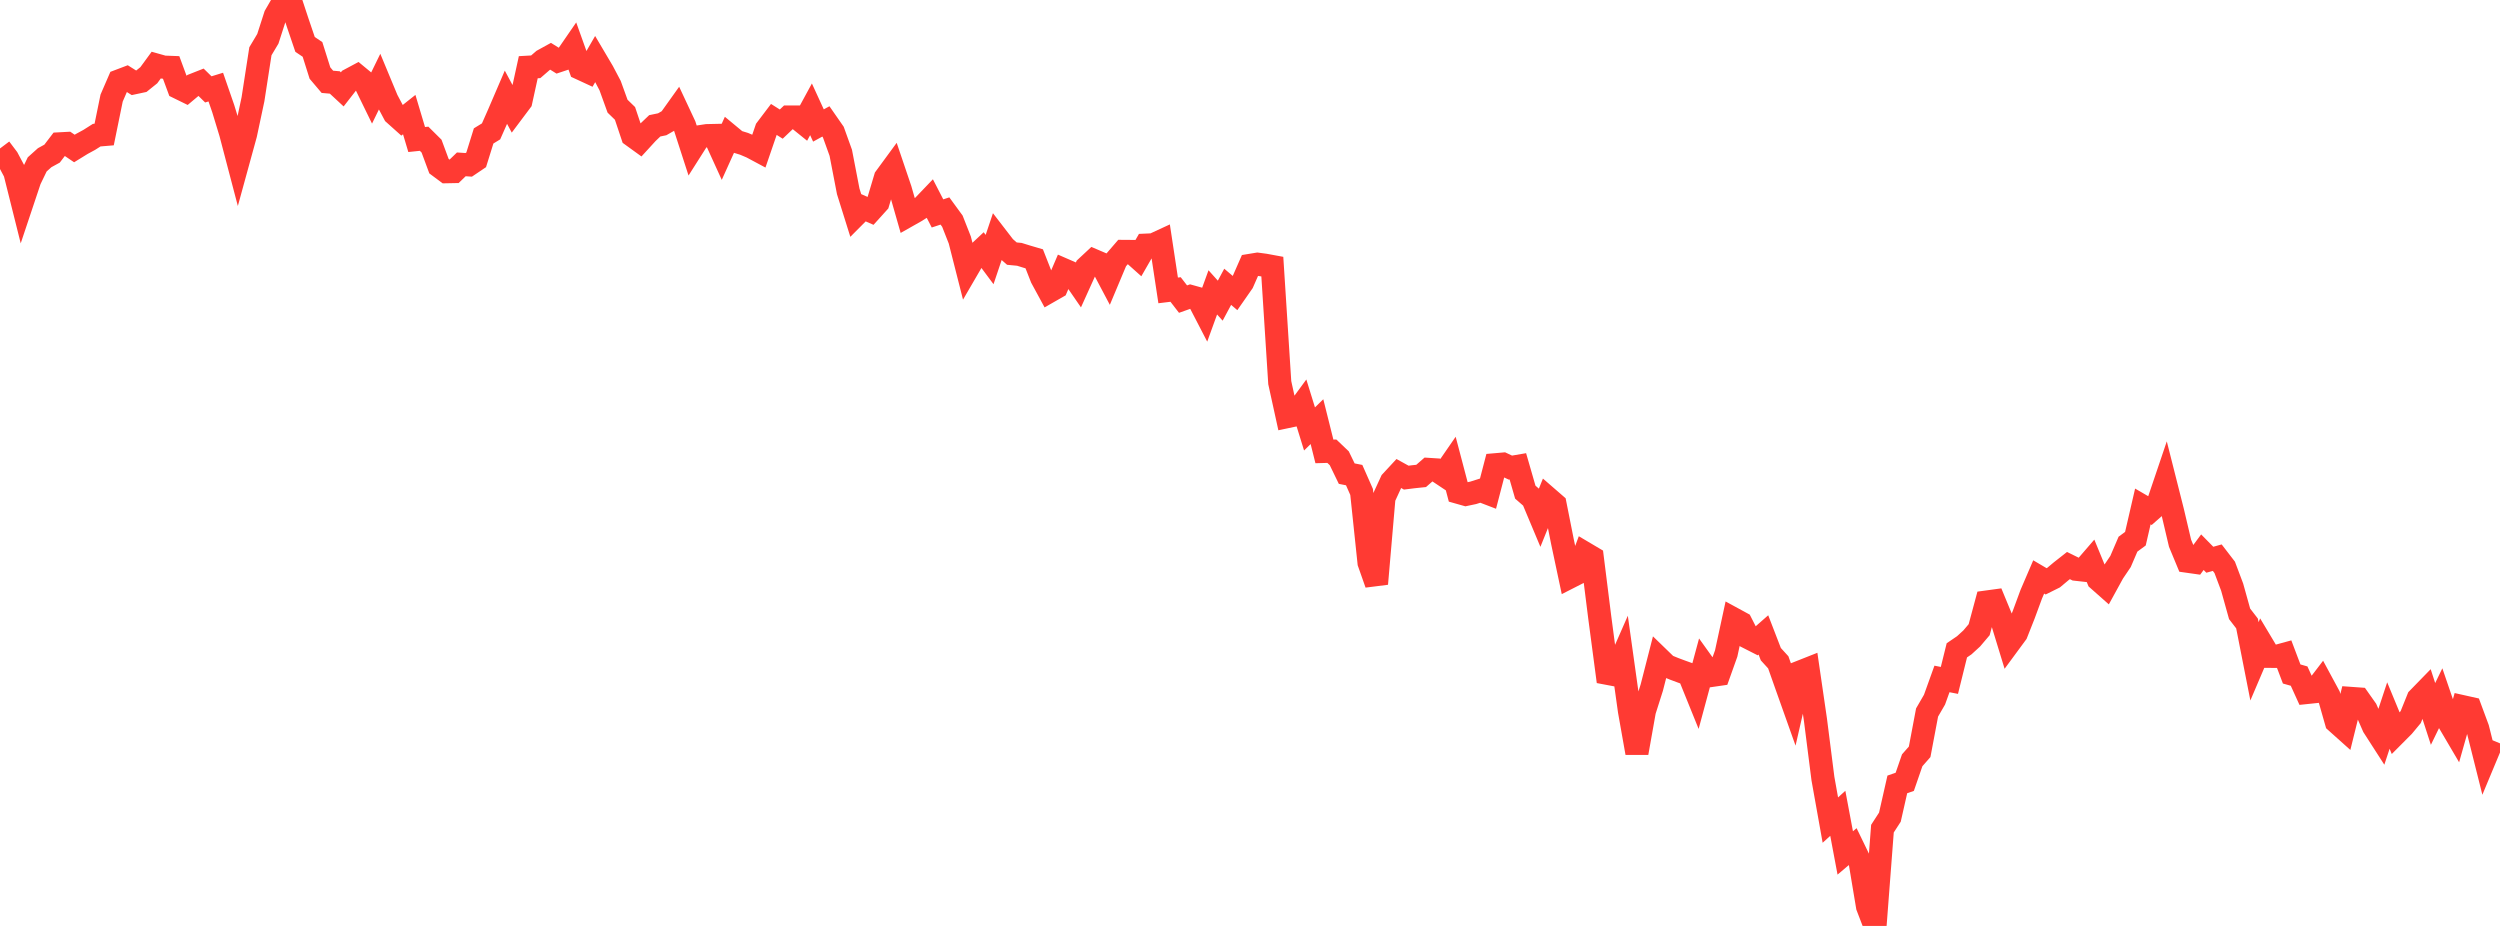 <?xml version="1.0" standalone="no"?>
<!DOCTYPE svg PUBLIC "-//W3C//DTD SVG 1.1//EN" "http://www.w3.org/Graphics/SVG/1.1/DTD/svg11.dtd">

<svg width="135" height="50" viewBox="0 0 135 50" preserveAspectRatio="none" 
  xmlns="http://www.w3.org/2000/svg"
  xmlns:xlink="http://www.w3.org/1999/xlink">


<polyline points="0.0, 8.018 0.402, 8.551 0.804, 9.308 1.205, 10.911 1.607, 9.709 2.009, 8.877 2.411, 8.516 2.812, 8.296 3.214, 7.769 3.616, 7.747 4.018, 8.019 4.42, 7.771 4.821, 7.553 5.223, 7.298 5.625, 7.264 6.027, 5.298 6.429, 4.37 6.83, 4.218 7.232, 4.471 7.634, 4.385 8.036, 4.062 8.438, 3.513 8.839, 3.626 9.241, 3.641 9.643, 4.731 10.045, 4.928 10.446, 4.592 10.848, 4.433 11.25, 4.827 11.652, 4.703 12.054, 5.864 12.455, 7.182 12.857, 8.714 13.259, 7.251 13.661, 5.36 14.062, 2.768 14.464, 2.095 14.866, 0.847 15.268, 0.151 15.67, 0.0 16.071, 1.214 16.473, 2.398 16.875, 2.669 17.277, 3.944 17.679, 4.418 18.08, 4.453 18.482, 4.826 18.884, 4.31 19.286, 4.095 19.688, 4.427 20.089, 5.249 20.491, 4.424 20.893, 5.391 21.295, 6.148 21.696, 6.507 22.098, 6.188 22.5, 7.534 22.902, 7.492 23.304, 7.891 23.705, 8.973 24.107, 9.272 24.509, 9.264 24.911, 8.875 25.312, 8.902 25.714, 8.631 26.116, 7.34 26.518, 7.094 26.92, 6.185 27.321, 5.252 27.723, 6.002 28.125, 5.466 28.527, 3.63 28.929, 3.607 29.33, 3.26 29.732, 3.039 30.134, 3.289 30.536, 3.155 30.938, 2.571 31.339, 3.692 31.741, 3.878 32.143, 3.182 32.545, 3.862 32.946, 4.622 33.348, 5.734 33.75, 6.124 34.152, 7.325 34.554, 7.616 34.955, 7.178 35.357, 6.794 35.759, 6.711 36.161, 6.48 36.562, 5.918 36.964, 6.777 37.366, 8.02 37.768, 7.387 38.17, 7.326 38.571, 7.317 38.973, 8.2 39.375, 7.31 39.777, 7.643 40.179, 7.766 40.58, 7.936 40.982, 8.151 41.384, 6.979 41.786, 6.448 42.188, 6.702 42.589, 6.32 42.991, 6.319 43.393, 6.643 43.795, 5.903 44.196, 6.777 44.598, 6.556 45.0, 7.134 45.402, 8.251 45.804, 10.333 46.205, 11.614 46.607, 11.21 47.009, 11.387 47.411, 10.942 47.812, 9.599 48.214, 9.051 48.616, 10.239 49.018, 11.644 49.42, 11.417 49.821, 11.166 50.223, 10.746 50.625, 11.525 51.027, 11.393 51.429, 11.944 51.83, 12.963 52.232, 14.544 52.634, 13.853 53.036, 13.476 53.438, 14.016 53.839, 12.822 54.241, 13.344 54.643, 13.696 55.045, 13.734 55.446, 13.858 55.848, 13.976 56.25, 15 56.652, 15.74 57.054, 15.51 57.455, 14.573 57.857, 14.748 58.259, 15.332 58.661, 14.443 59.062, 14.069 59.464, 14.241 59.866, 15.001 60.268, 14.043 60.67, 13.577 61.071, 13.58 61.473, 13.939 61.875, 13.239 62.277, 13.221 62.679, 13.035 63.08, 15.682 63.482, 15.633 63.884, 16.152 64.286, 16.009 64.688, 16.121 65.089, 16.895 65.491, 15.788 65.893, 16.236 66.295, 15.487 66.696, 15.827 67.098, 15.25 67.5, 14.333 67.902, 14.267 68.304, 14.321 68.705, 14.395 69.107, 20.662 69.509, 22.495 69.911, 22.41 70.312, 21.863 70.714, 23.163 71.116, 22.769 71.518, 24.376 71.92, 24.365 72.321, 24.747 72.723, 25.576 73.125, 25.656 73.527, 26.565 73.929, 30.385 74.33, 31.524 74.732, 26.878 75.134, 26.004 75.536, 25.57 75.938, 25.792 76.339, 25.742 76.741, 25.7 77.143, 25.349 77.545, 25.375 77.946, 25.642 78.348, 25.059 78.75, 26.584 79.152, 26.698 79.554, 26.613 79.955, 26.486 80.357, 26.64 80.759, 25.097 81.161, 25.062 81.562, 25.251 81.964, 25.182 82.366, 26.576 82.768, 26.927 83.17, 27.885 83.571, 26.889 83.973, 27.238 84.375, 29.263 84.777, 31.156 85.179, 30.951 85.58, 29.875 85.982, 30.113 86.384, 33.32 86.786, 36.356 87.188, 36.432 87.589, 35.519 87.991, 38.391 88.393, 40.657 88.795, 38.394 89.196, 37.132 89.598, 35.562 90.0, 35.952 90.402, 36.116 90.804, 36.266 91.205, 36.41 91.607, 37.403 92.009, 35.913 92.411, 36.474 92.812, 36.416 93.214, 35.289 93.616, 33.427 94.018, 33.646 94.42, 34.434 94.821, 34.638 95.223, 34.285 95.625, 35.326 96.027, 35.767 96.429, 36.906 96.83, 38.034 97.232, 36.281 97.634, 36.122 98.036, 38.881 98.438, 42.043 98.839, 44.285 99.241, 43.919 99.643, 46.059 100.045, 45.719 100.446, 46.547 100.848, 48.953 101.25, 50.0 101.652, 44.747 102.054, 44.127 102.455, 42.358 102.857, 42.218 103.259, 41.055 103.661, 40.598 104.062, 38.475 104.464, 37.781 104.866, 36.663 105.268, 36.742 105.67, 35.118 106.071, 34.845 106.473, 34.477 106.875, 34.003 107.277, 32.511 107.679, 32.456 108.08, 33.427 108.482, 34.742 108.884, 34.196 109.286, 33.179 109.688, 32.089 110.089, 31.155 110.491, 31.392 110.893, 31.192 111.295, 30.855 111.696, 30.54 112.098, 30.738 112.5, 30.783 112.902, 30.317 113.304, 31.294 113.705, 31.649 114.107, 30.916 114.509, 30.321 114.911, 29.385 115.312, 29.09 115.714, 27.349 116.116, 27.583 116.518, 27.229 116.92, 26.041 117.321, 27.628 117.723, 29.336 118.125, 30.305 118.527, 30.362 118.929, 29.818 119.33, 30.226 119.732, 30.114 120.134, 30.637 120.536, 31.705 120.938, 33.147 121.339, 33.667 121.741, 35.712 122.143, 34.769 122.545, 35.441 122.946, 35.443 123.348, 35.333 123.75, 36.395 124.152, 36.509 124.554, 37.395 124.955, 37.353 125.357, 36.827 125.759, 37.571 126.161, 38.98 126.562, 39.339 126.964, 37.716 127.366, 37.745 127.768, 38.314 128.17, 39.233 128.571, 39.856 128.973, 38.639 129.375, 39.611 129.777, 39.207 130.179, 38.722 130.58, 37.727 130.982, 37.314 131.384, 38.553 131.786, 37.726 132.188, 38.903 132.589, 39.585 132.991, 38.164 133.393, 38.254 133.795, 39.339 134.196, 40.938 134.598, 39.974" fill="none" stroke="#ff3a33" stroke-width="1.25"/>

</svg>